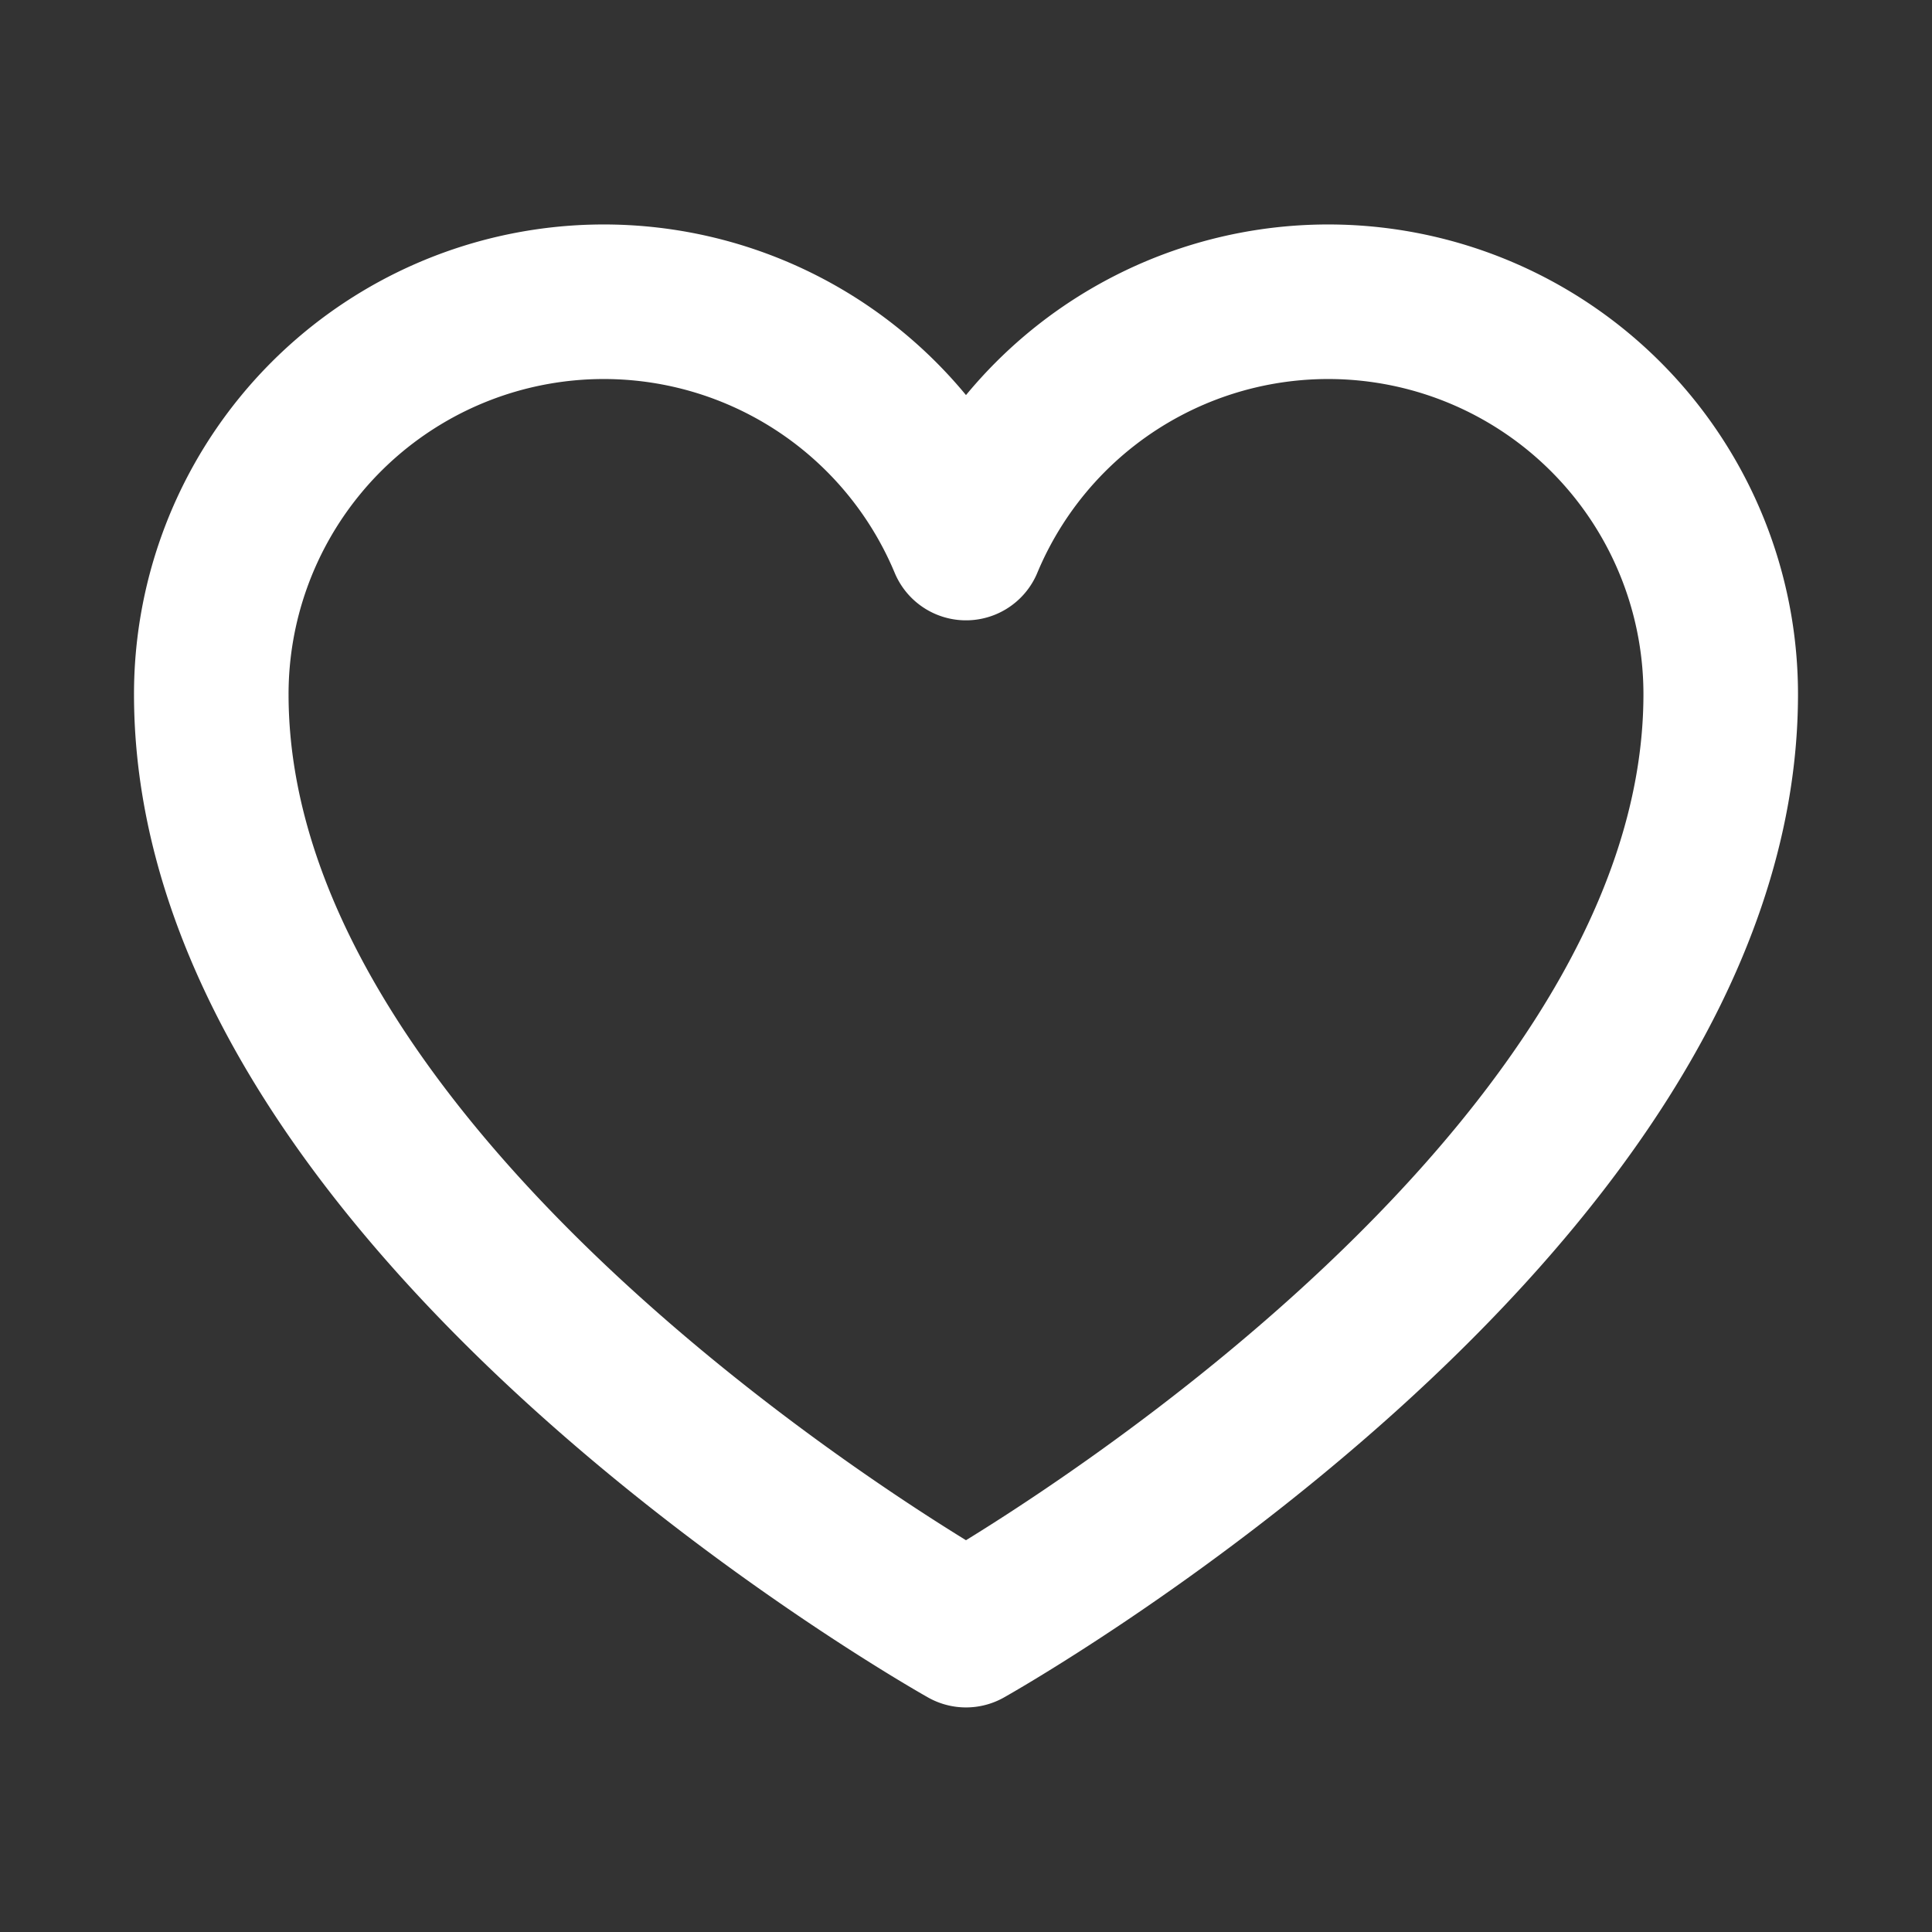 <svg id="icon-favourite" xmlns="http://www.w3.org/2000/svg" width="25" height="25" viewBox="0 0 25 25">
  <rect x="0" y="0" width="25" height="25" fill="#333333" stroke="none"/>
  <rect id="Rectangle_2733" data-name="Rectangle 2733" width="25" height="25" fill="none"/>
  <path id="Path_20668" data-name="Path 20668" d="M37.766,57.183S28,51.714,28,45.073a5.079,5.079,0,0,1,9.766-1.957h0a5.079,5.079,0,0,1,9.766,1.957C47.531,51.714,37.766,57.183,37.766,57.183Z" transform="translate(-25.266 -36.089)" fill="none" stroke="#fff" stroke-linecap="round" stroke-linejoin="round" stroke-width="2"/>
</svg>
